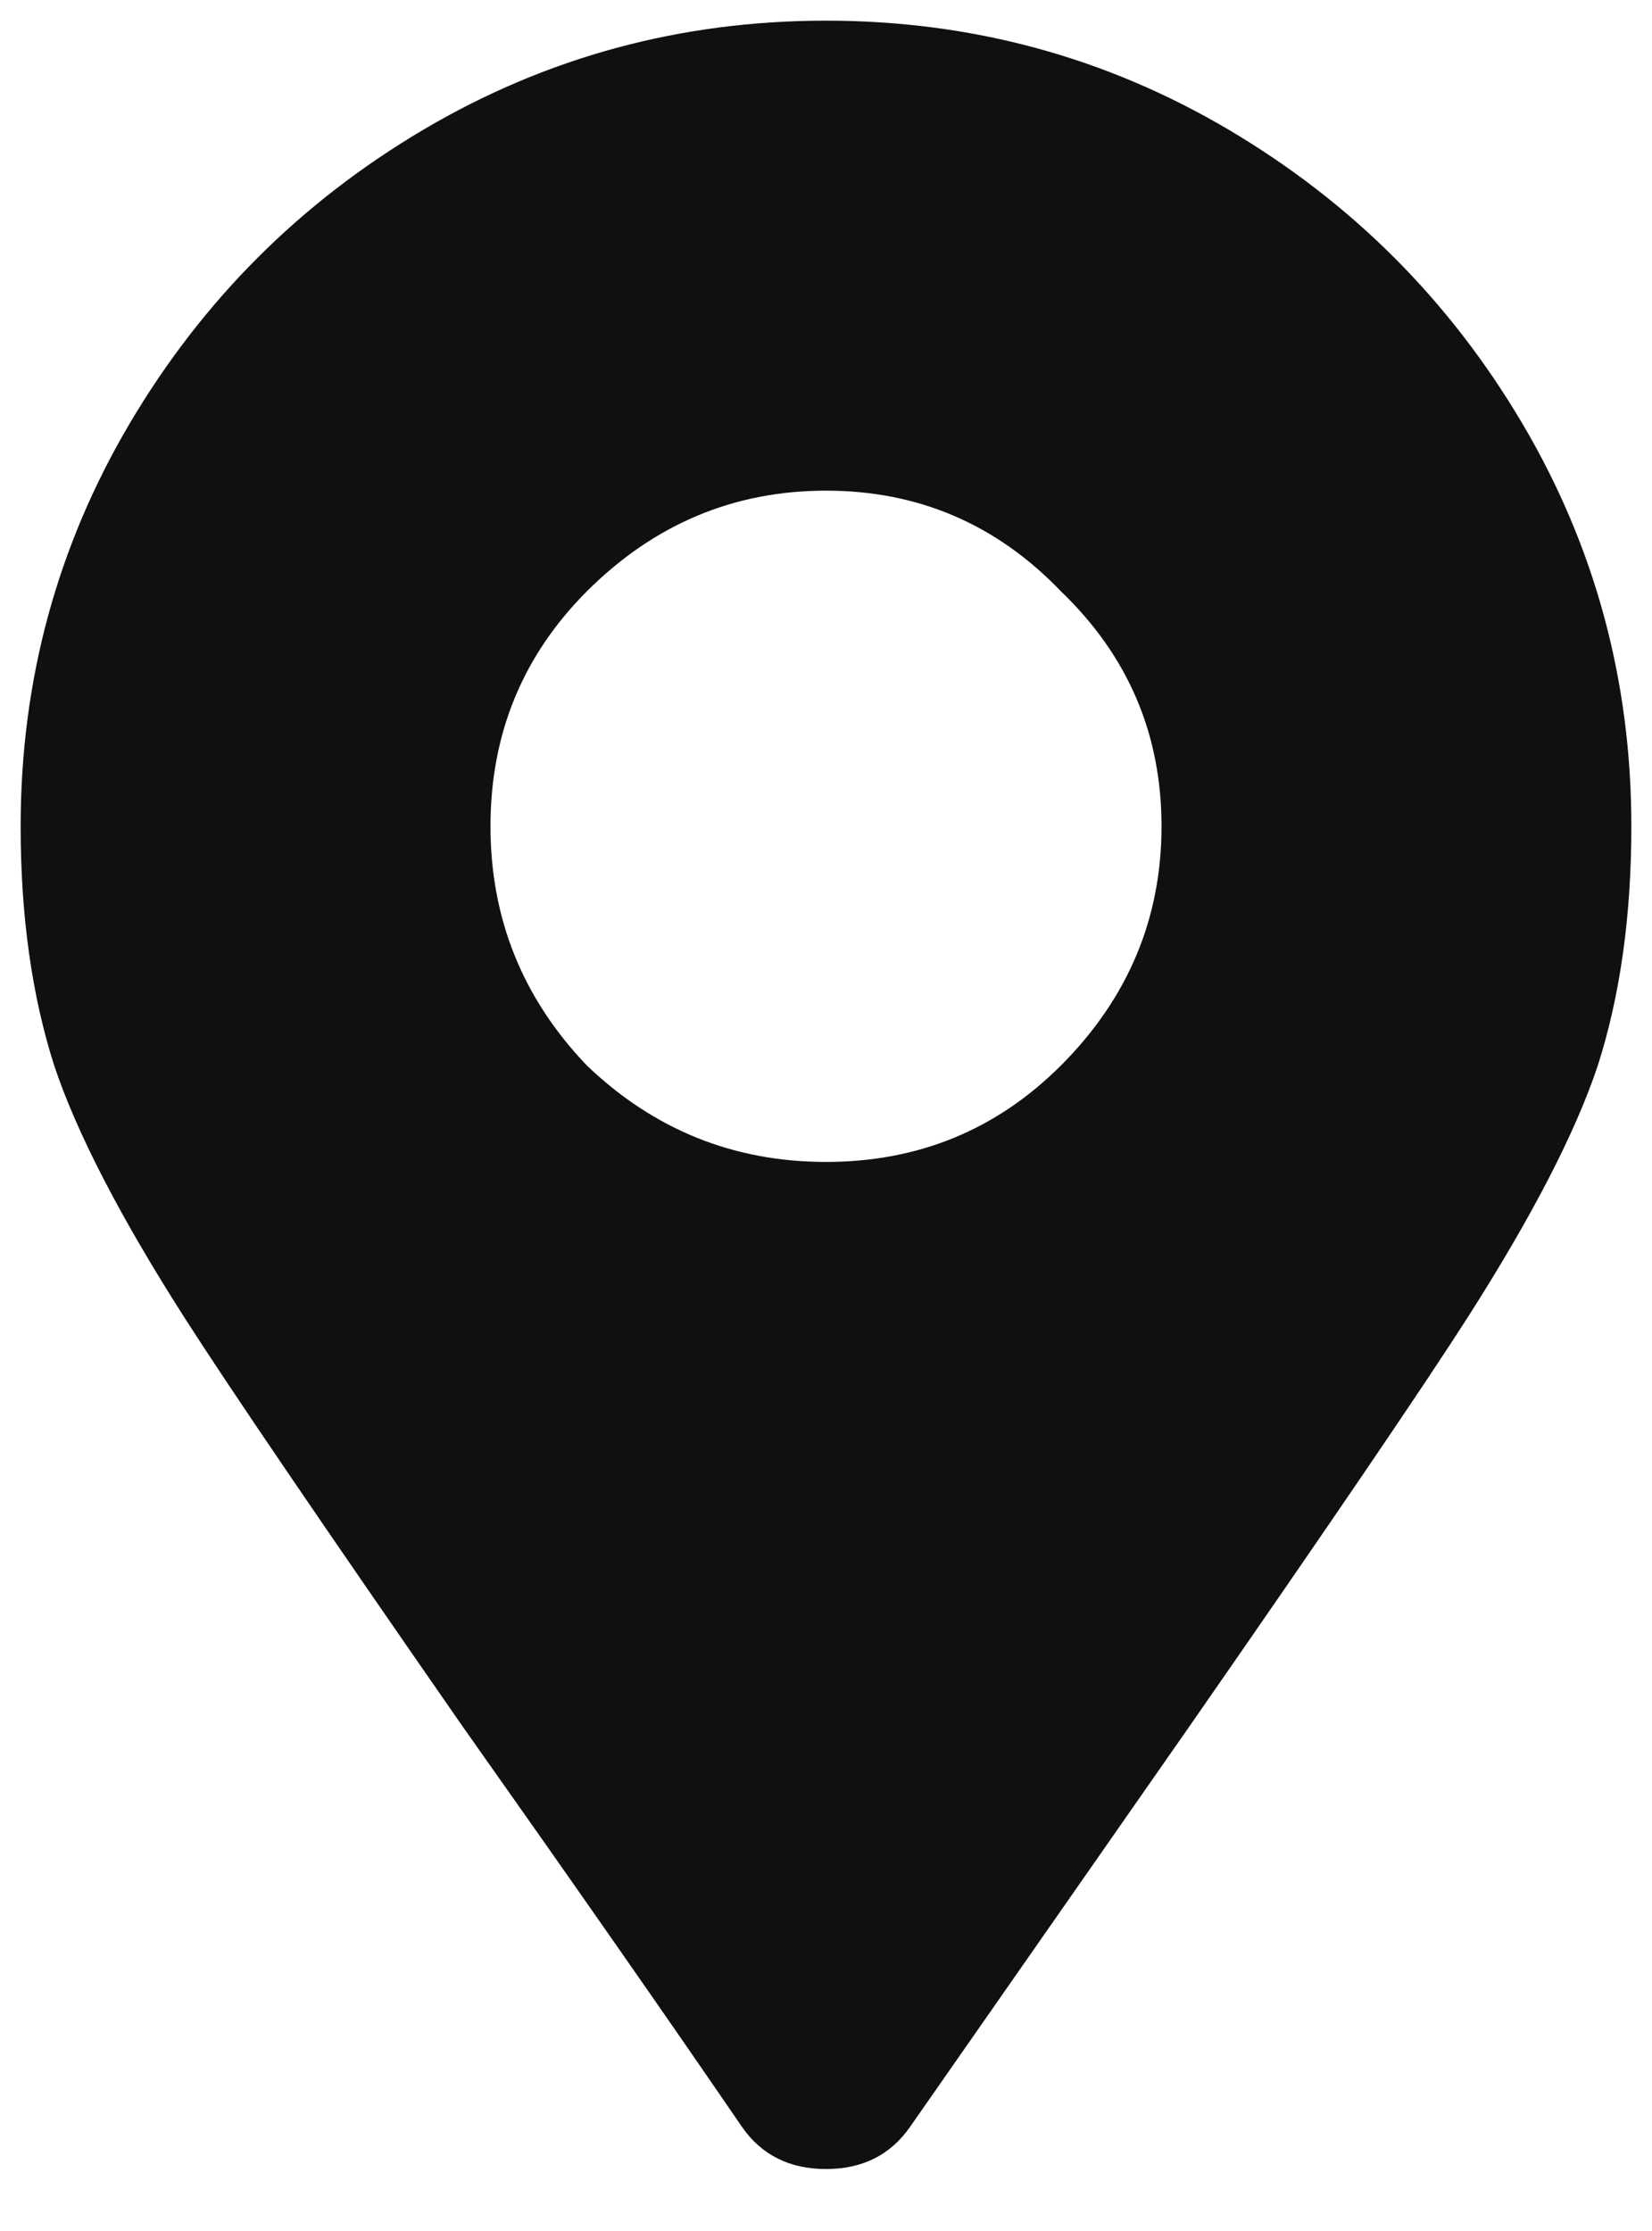 <svg xmlns="http://www.w3.org/2000/svg" fill="none" viewBox="0 0 20 27" height="27" width="20">
<path fill="#101010" d="M8.984 25.742C8.104 24.456 6.97 22.831 5.582 20.867C3.889 18.43 2.772 16.788 2.23 15.941C1.452 14.723 0.927 13.707 0.656 12.895C0.385 12.048 0.25 11.083 0.25 10C0.25 8.24 0.69 6.615 1.57 5.125C2.451 3.635 3.635 2.451 5.125 1.57C6.615 0.69 8.24 0.25 10 0.25C11.76 0.25 13.385 0.69 14.875 1.57C16.365 2.451 17.549 3.635 18.43 5.125C19.31 6.615 19.75 8.24 19.75 10C19.75 11.083 19.615 12.048 19.344 12.895C19.073 13.707 18.548 14.723 17.77 15.941C17.228 16.788 16.111 18.43 14.418 20.867L11.016 25.742C10.779 26.081 10.44 26.25 10 26.25C9.56 26.25 9.221 26.081 8.984 25.742ZM10 14.062C11.117 14.062 12.065 13.673 12.844 12.895C13.656 12.082 14.062 11.117 14.062 10C14.062 8.883 13.656 7.935 12.844 7.156C12.065 6.344 11.117 5.938 10 5.938C8.883 5.938 7.918 6.344 7.105 7.156C6.327 7.935 5.938 8.883 5.938 10C5.938 11.117 6.327 12.082 7.105 12.895C7.918 13.673 8.883 14.062 10 14.062Z"></path>
</svg>
